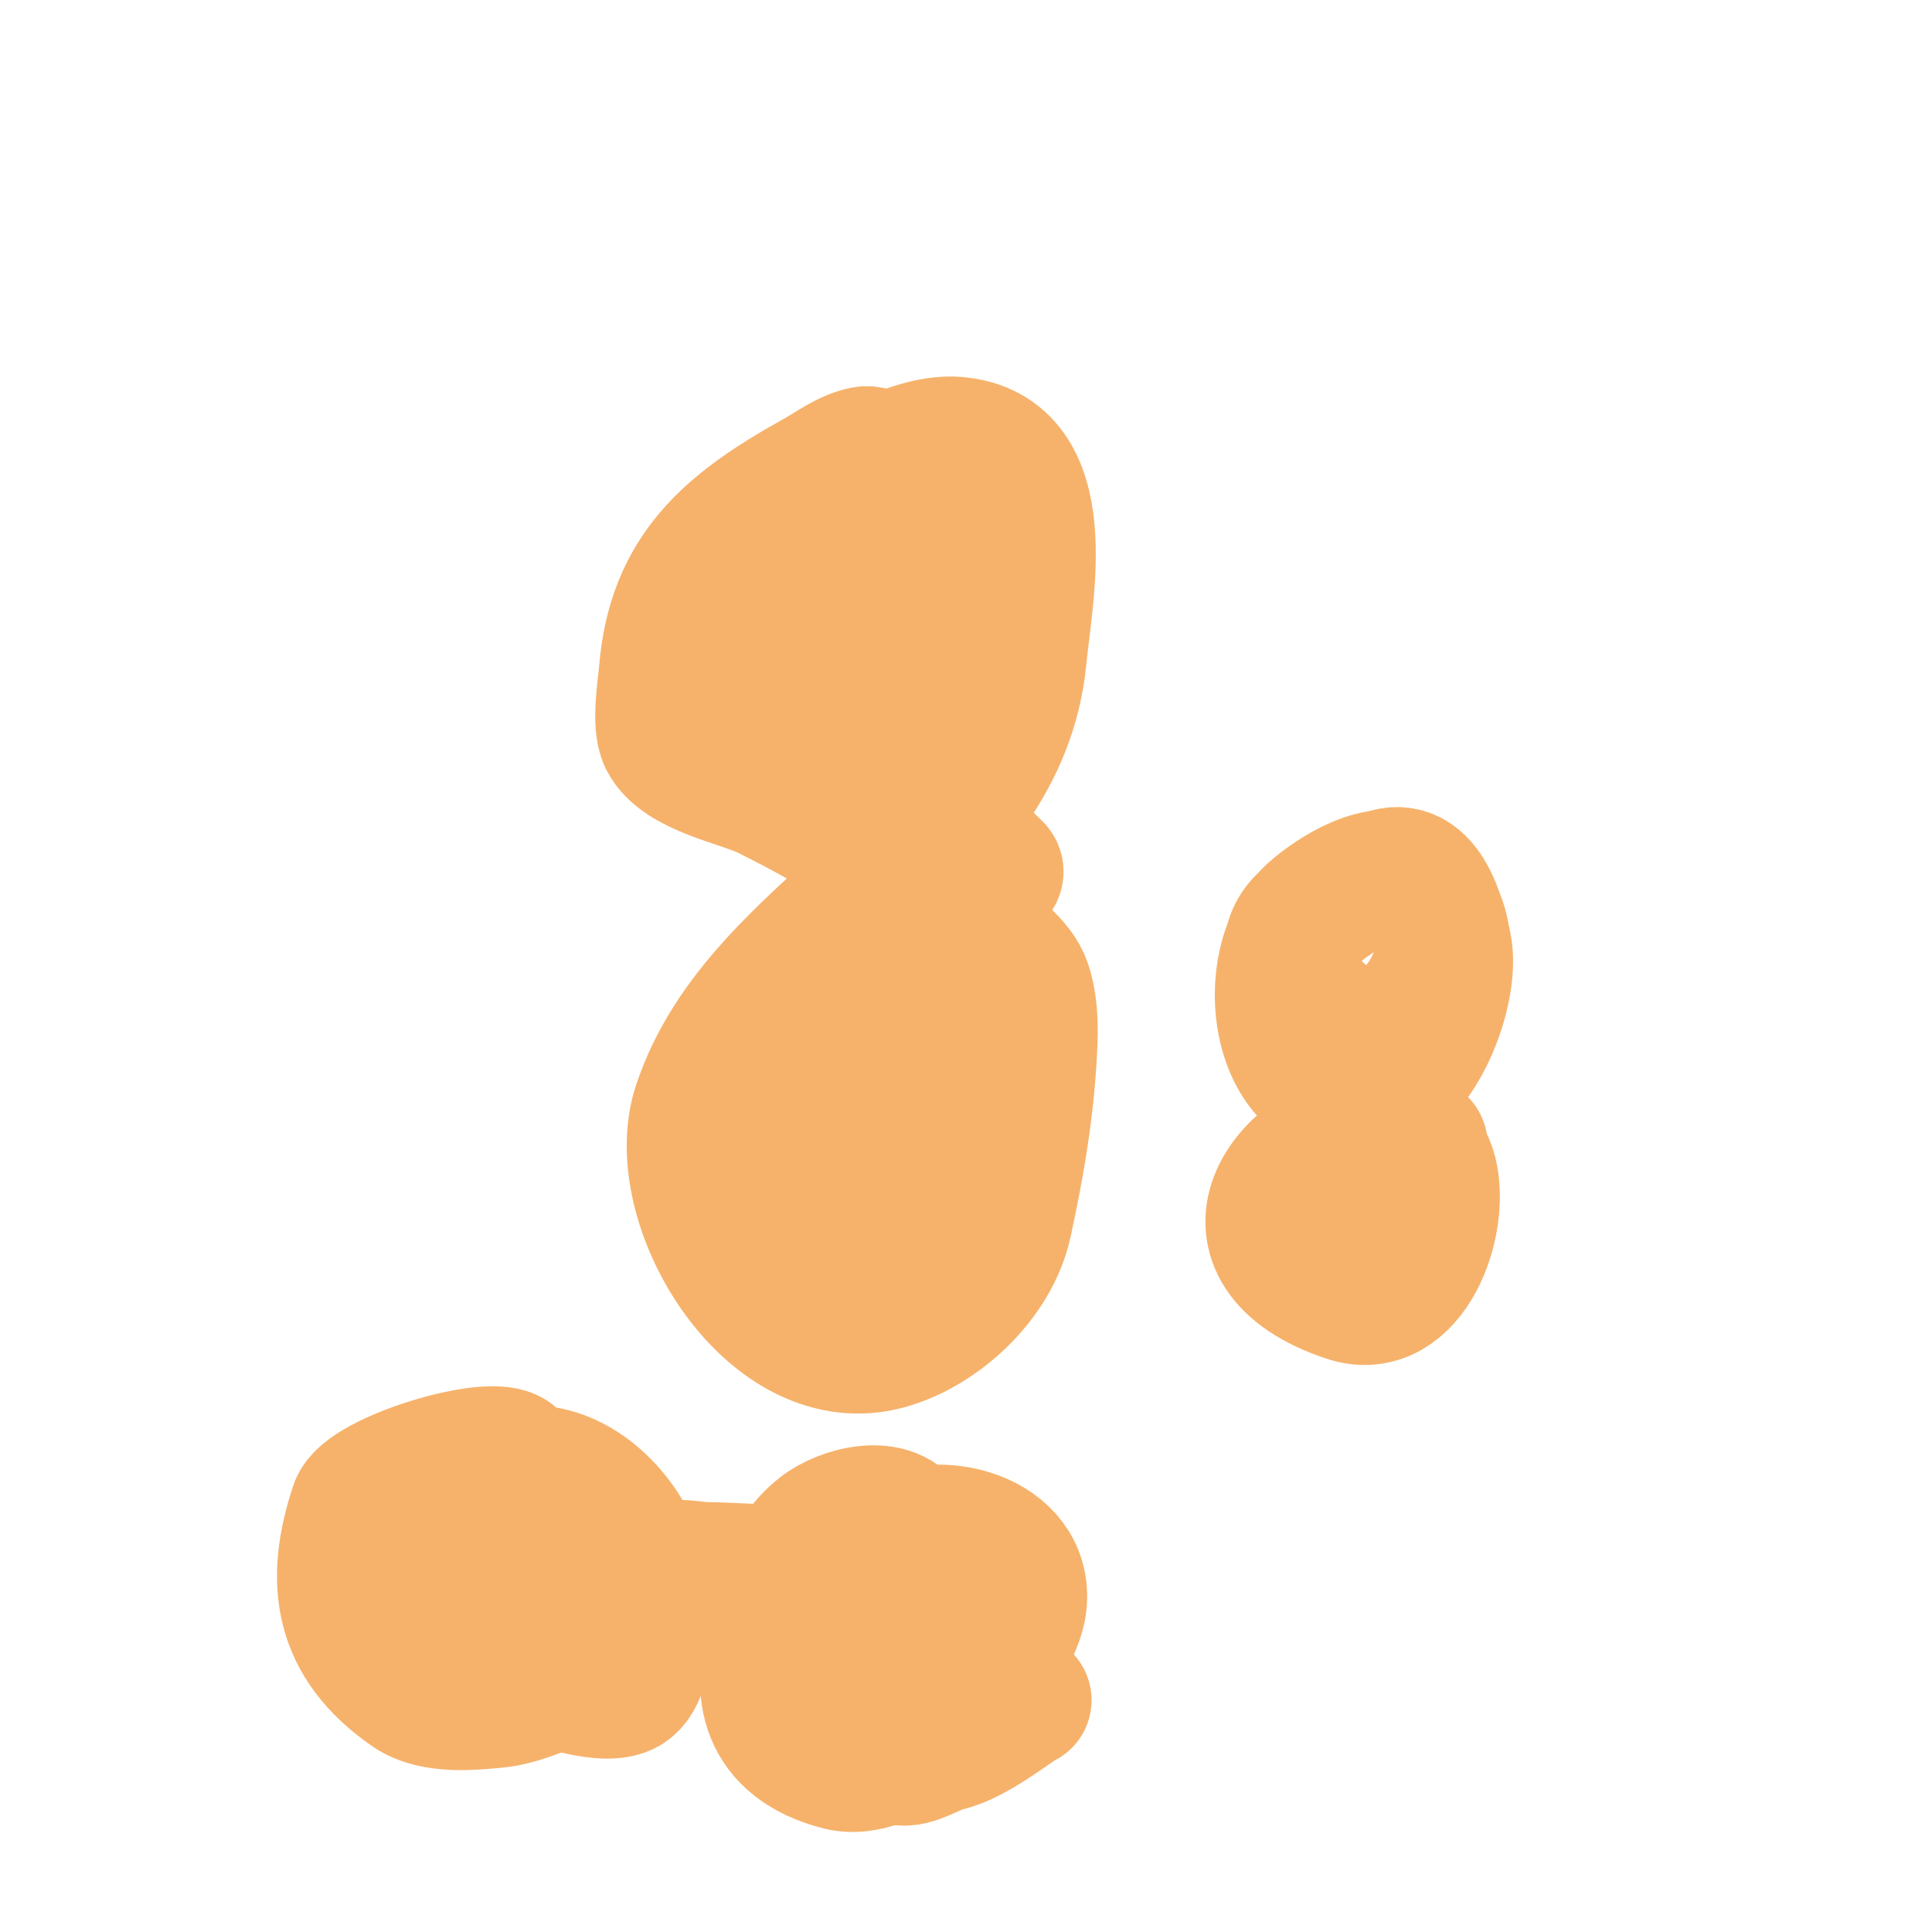 <svg viewBox='0 0 400 400' version='1.1' xmlns='http://www.w3.org/2000/svg' xmlns:xlink='http://www.w3.org/1999/xlink'><g fill='none' stroke='#f6b26b' stroke-width='28' stroke-linecap='round' stroke-linejoin='round'><path d='M196,104c-1.959,-1.959 -13.596,-10.681 -17,-10c-3.654,0.731 -6.742,3.19 -10,5c-17.921,9.956 -29.29,19.478 -31,40c-0.269,3.227 -1.564,10.871 0,14c3.115,6.229 15.623,8.312 21,11c15.667,7.833 31.127,17.127 43,29c3.109,3.109 8.49,6.47 10,11c1.643,4.93 1.354,10.693 1,16c-0.774,11.609 -2.567,21.646 -5,33c-2.556,11.927 -14.134,22.283 -25,25c-23.672,5.918 -44.629,-29.114 -38,-49c12.552,-37.657 62.007,-51.078 66,-93c1.234,-12.96 7.528,-42.289 -13,-44c-20.392,-1.699 -70.319,41.045 -38,59c12.736,7.076 26.36,-27.683 27,-36c0.227,-2.947 0.18,-12 -5,-12c-5.496,0 -10.874,8.933 -12,14c-2.38,10.712 -3.149,33.567 8,41c2.353,1.569 5.007,-3.352 6,-6c1.676,-4.469 3,-9.227 3,-14c0,-2.687 -2.798,-9.404 -4,-7c-1.35,2.7 -0.768,5.99 -1,9c-1.627,21.149 11.688,27.688 24,40c0.736,0.736 -0.805,1.805 -1,2c-4.448,4.448 -12.757,4.379 -18,7c-0.298,0.149 -0.815,-0.277 -1,0c-6.224,9.337 -3,26.921 -3,38'/><path d='M183,227c1.812,-9.057 -4.738,-10.524 -9,-2c-4.804,9.609 -8.084,33.305 6,38c14.596,4.865 27.469,-28.282 29,-39c0.902,-6.317 3.519,-16.494 -5,-19c-29.955,-8.81 -32,32.684 -32,51c0,5.193 1.84,12.42 7,15c3.401,1.7 7.947,-6.42 9,-8c5.258,-7.887 2.366,-16.892 -2,-25c-0.505,-0.937 -6,-10 -6,-10c0,0 1.937,7.874 2,8c3.852,7.704 10.912,26.971 13,4c0.606,-6.669 0.137,-7.317 -1,-13'/><path d='M294,237c-1.92,0 -1.855,2.371 -5,3c-9.396,1.879 -13.101,4.494 -11,15c0.252,1.26 1.953,3.476 3,4c10.831,5.416 22.327,-27.31 5,-25c-20.375,2.717 -34.845,24.718 -7,34c12.66,4.22 19.57,-14.718 17,-25c-1.307,-5.23 -4.762,-6.238 -8,-3'/><path d='M270,191c-7.681,7.681 1.787,23 13,23c7.954,0 12.612,-6.633 15,-13c1.409,-3.758 0.795,-8.41 -1,-12c-1.446,-2.891 -1.479,-3.485 -5,-6c-5.927,-4.233 -15.942,2.393 -20,6c-11.506,10.228 -7.638,39.663 11,37c10.399,-1.486 17.797,-21.014 16,-30c-1.606,-8.029 -5.294,-19.471 -15,-13'/><path d='M106,302c-3.798,-3.798 -30.055,4.164 -32,10c-5.195,15.586 -3.376,28.047 11,38c4.933,3.415 13.079,2.469 18,2c8.17,-0.778 30,-10.879 30,-22c0,-10.866 -10.209,-24.263 -22,-25c-14.342,-0.896 -28.091,19.056 -17,31c8.158,8.786 8.862,8.595 18,11c1.284,0.338 13.945,5.244 18,2c3.047,-2.437 2.667,-7.333 4,-11c6.939,-19.083 -20.451,-20.21 -28,-7c-2.325,4.069 -0.249,12.417 5,13c7.003,0.778 16.204,-3.204 21,-8c1.333,-1.333 -1,-5 -1,-5c0,0 5.781,7 7,7c0.745,0 0.473,-1.473 1,-2c4.811,-4.811 -3.616,-8.384 -1,-11c1.094,-1.094 6.362,0 8,0c9.457,0 21.89,2.055 30,-2c1.439,-0.719 12.919,-4.163 12,-6c-3.095,-6.191 -13.391,-3.687 -18,0c-12.6,10.08 -5.264,25.806 9,28c4.612,0.71 9.388,0.71 14,0c5.056,-0.778 12.217,0.565 15,-5c1.274,-2.547 2.685,-5.169 3,-8c1.495,-13.458 -16.978,-18.378 -27,-12c-6.105,3.885 -7.097,9.657 -9,16c-0.958,3.194 -2.141,4.254 0,8c1.38,2.415 7.273,5.455 10,6c1.512,0.302 8.494,1.501 11,1c22.846,-4.569 -2.321,-35.577 -13,-31c-10.251,4.393 -14.298,18.971 -10,29c4.185,9.765 25.264,8.868 33,5c3.822,-1.911 3.19,-7.939 2,-11c-4.029,-10.359 -11.858,-24 -25,-24c-16.588,0 -39.685,38.329 -9,46c11.05,2.762 31.334,-14.777 24,-27c-4.275,-7.125 -10.072,-10.17 -18,-12c-4.239,-0.978 -8.324,1.621 -12,3'/><path d='M168,329c5.667,11.333 8.656,24.464 17,34c2.454,2.805 7.362,-1.192 11,-2c6.004,-1.334 15.229,-9 16,-9'/></g>
</svg>